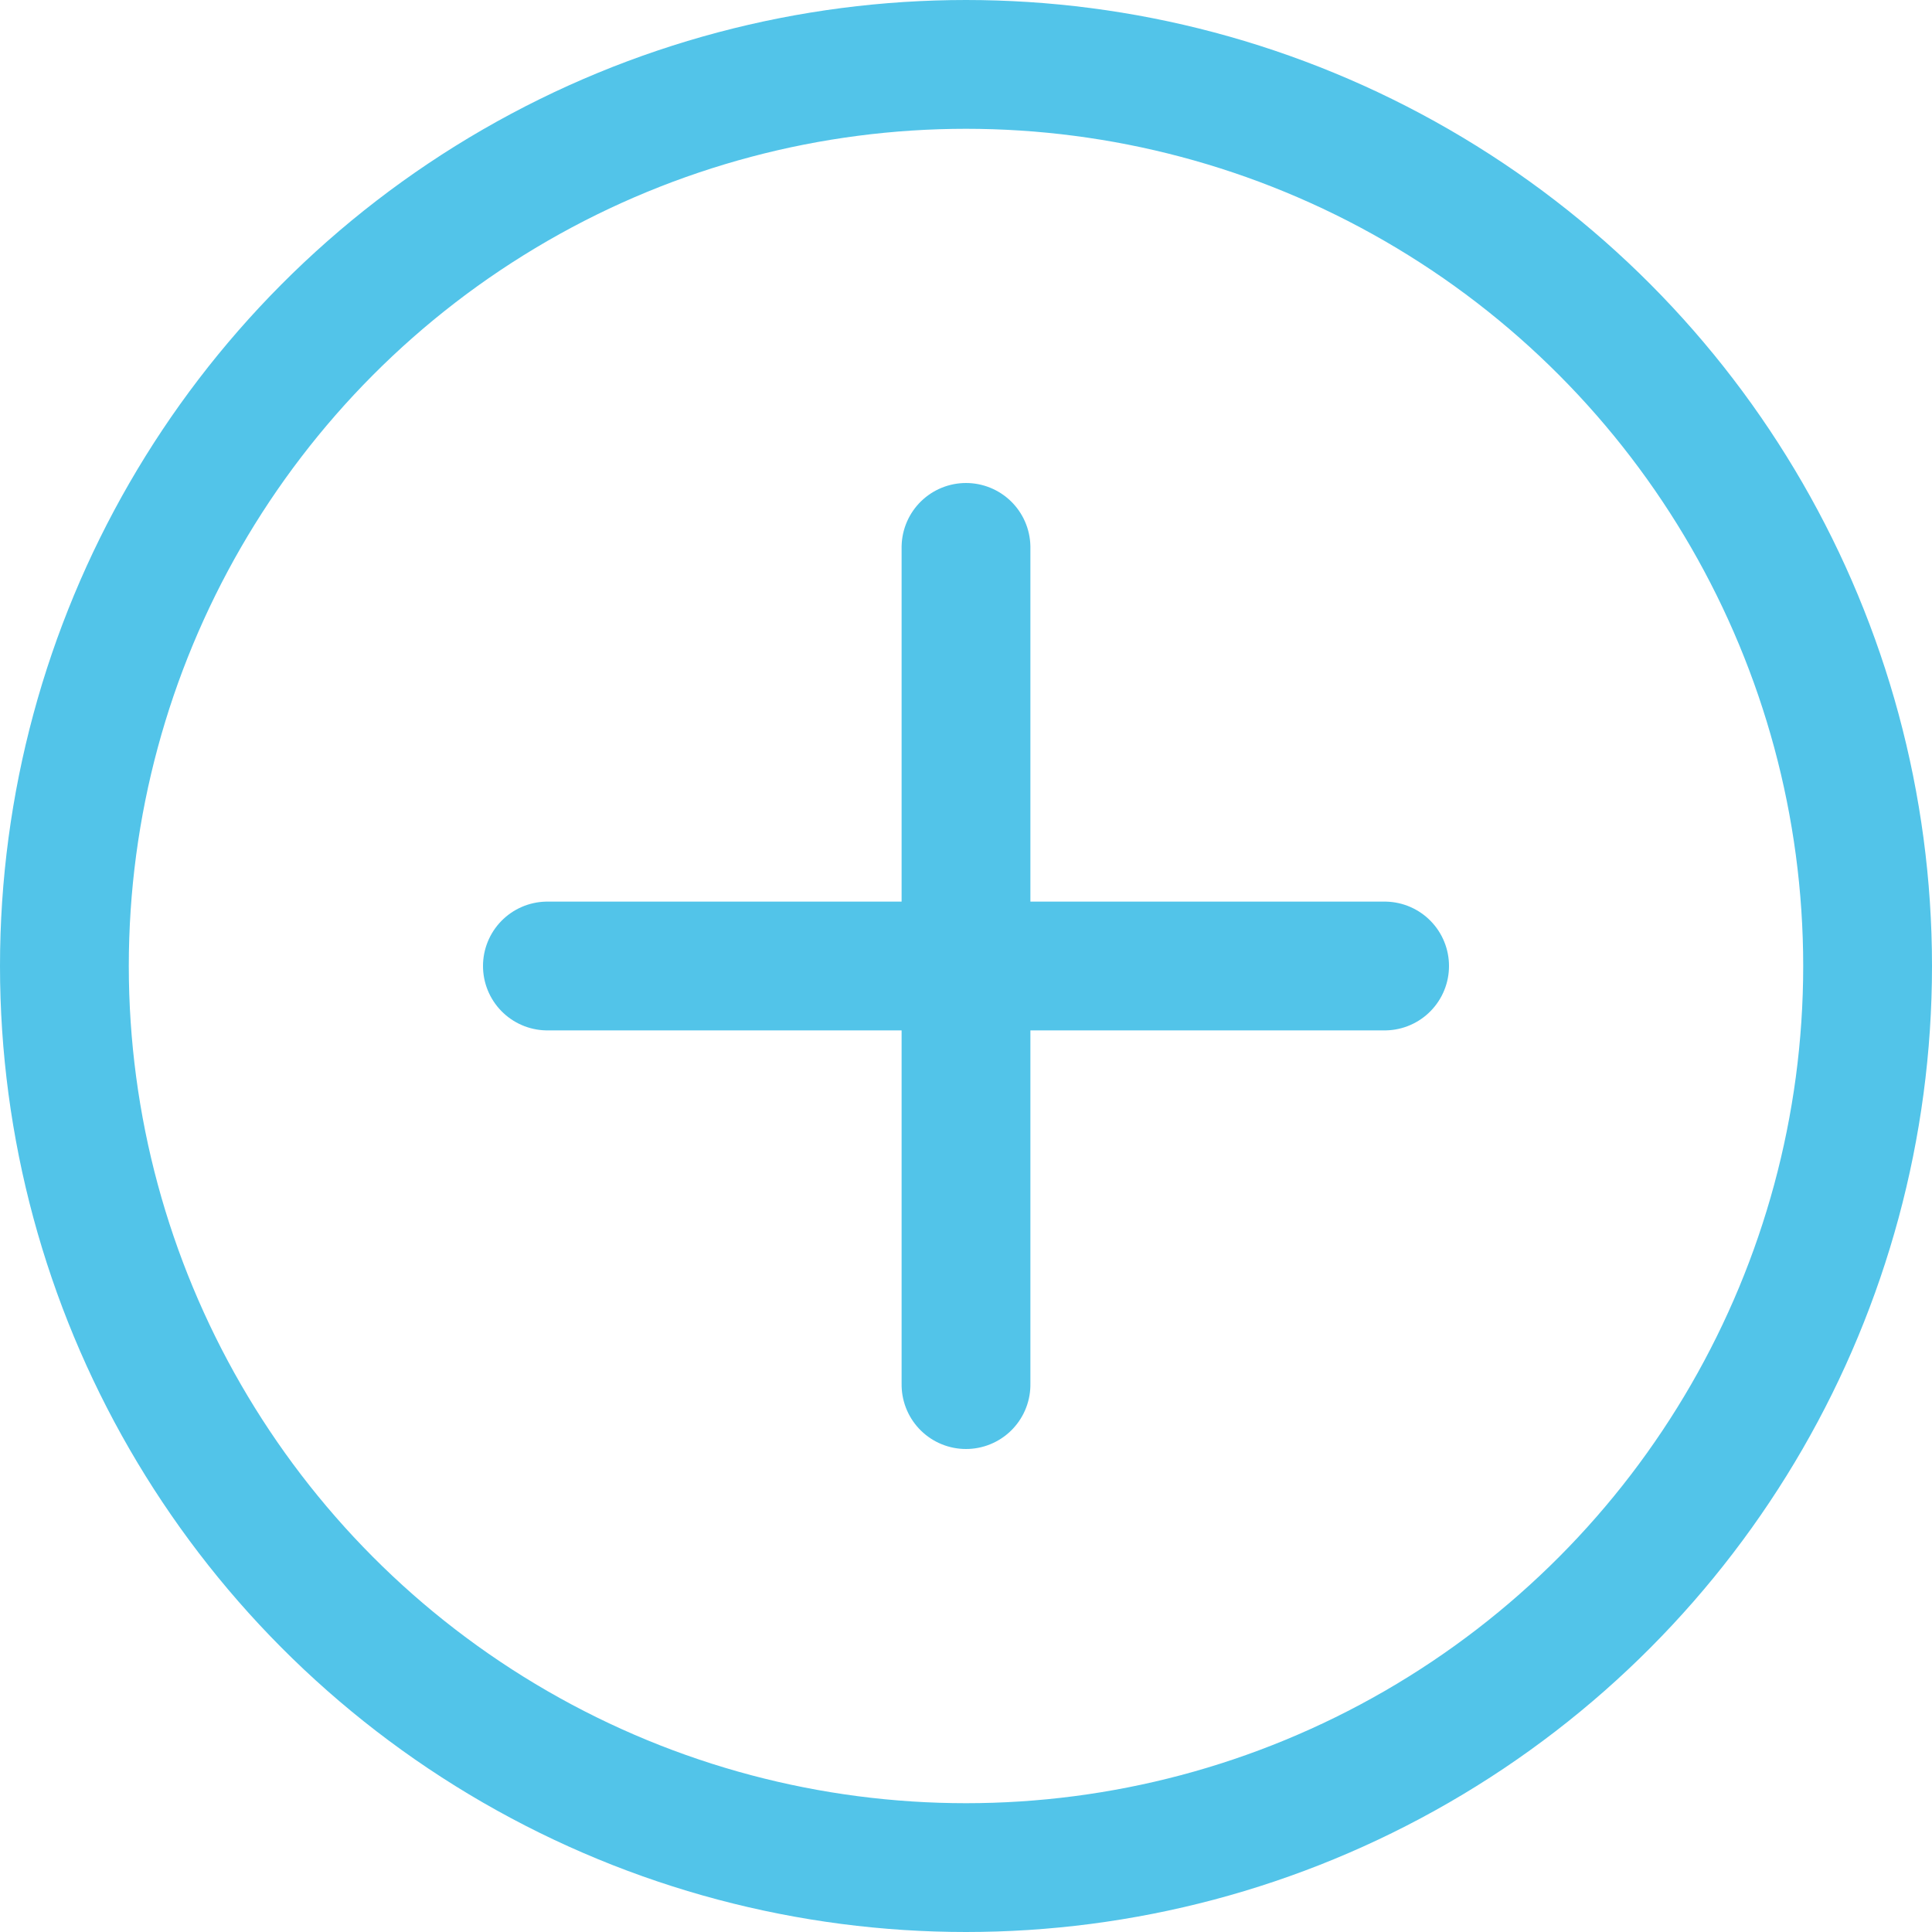 <svg xmlns="http://www.w3.org/2000/svg" width="60" height="60" viewBox="0 0 60 60">
  <g id="Group_67095" data-name="Group 67095" transform="translate(-997 -11198)">
    <g id="Ellipse_14" data-name="Ellipse 14" transform="translate(997 11198)" fill="none" stroke="#52c4e9" stroke-width="4">
      <circle cx="30" cy="30" r="30" stroke="none"/>
      <circle cx="30" cy="30" r="28" fill="none"/>
    </g>
    <line id="Line_1" data-name="Line 1" x2="26" transform="translate(1014 11228)" fill="none" stroke="#52c4e9" stroke-linecap="round" stroke-width="4"/>
    <line id="Line_2" data-name="Line 2" x2="26" transform="translate(1027 11215) rotate(90)" fill="none" stroke="#52c4e9" stroke-linecap="round" stroke-width="4"/>
  </g>
</svg>
